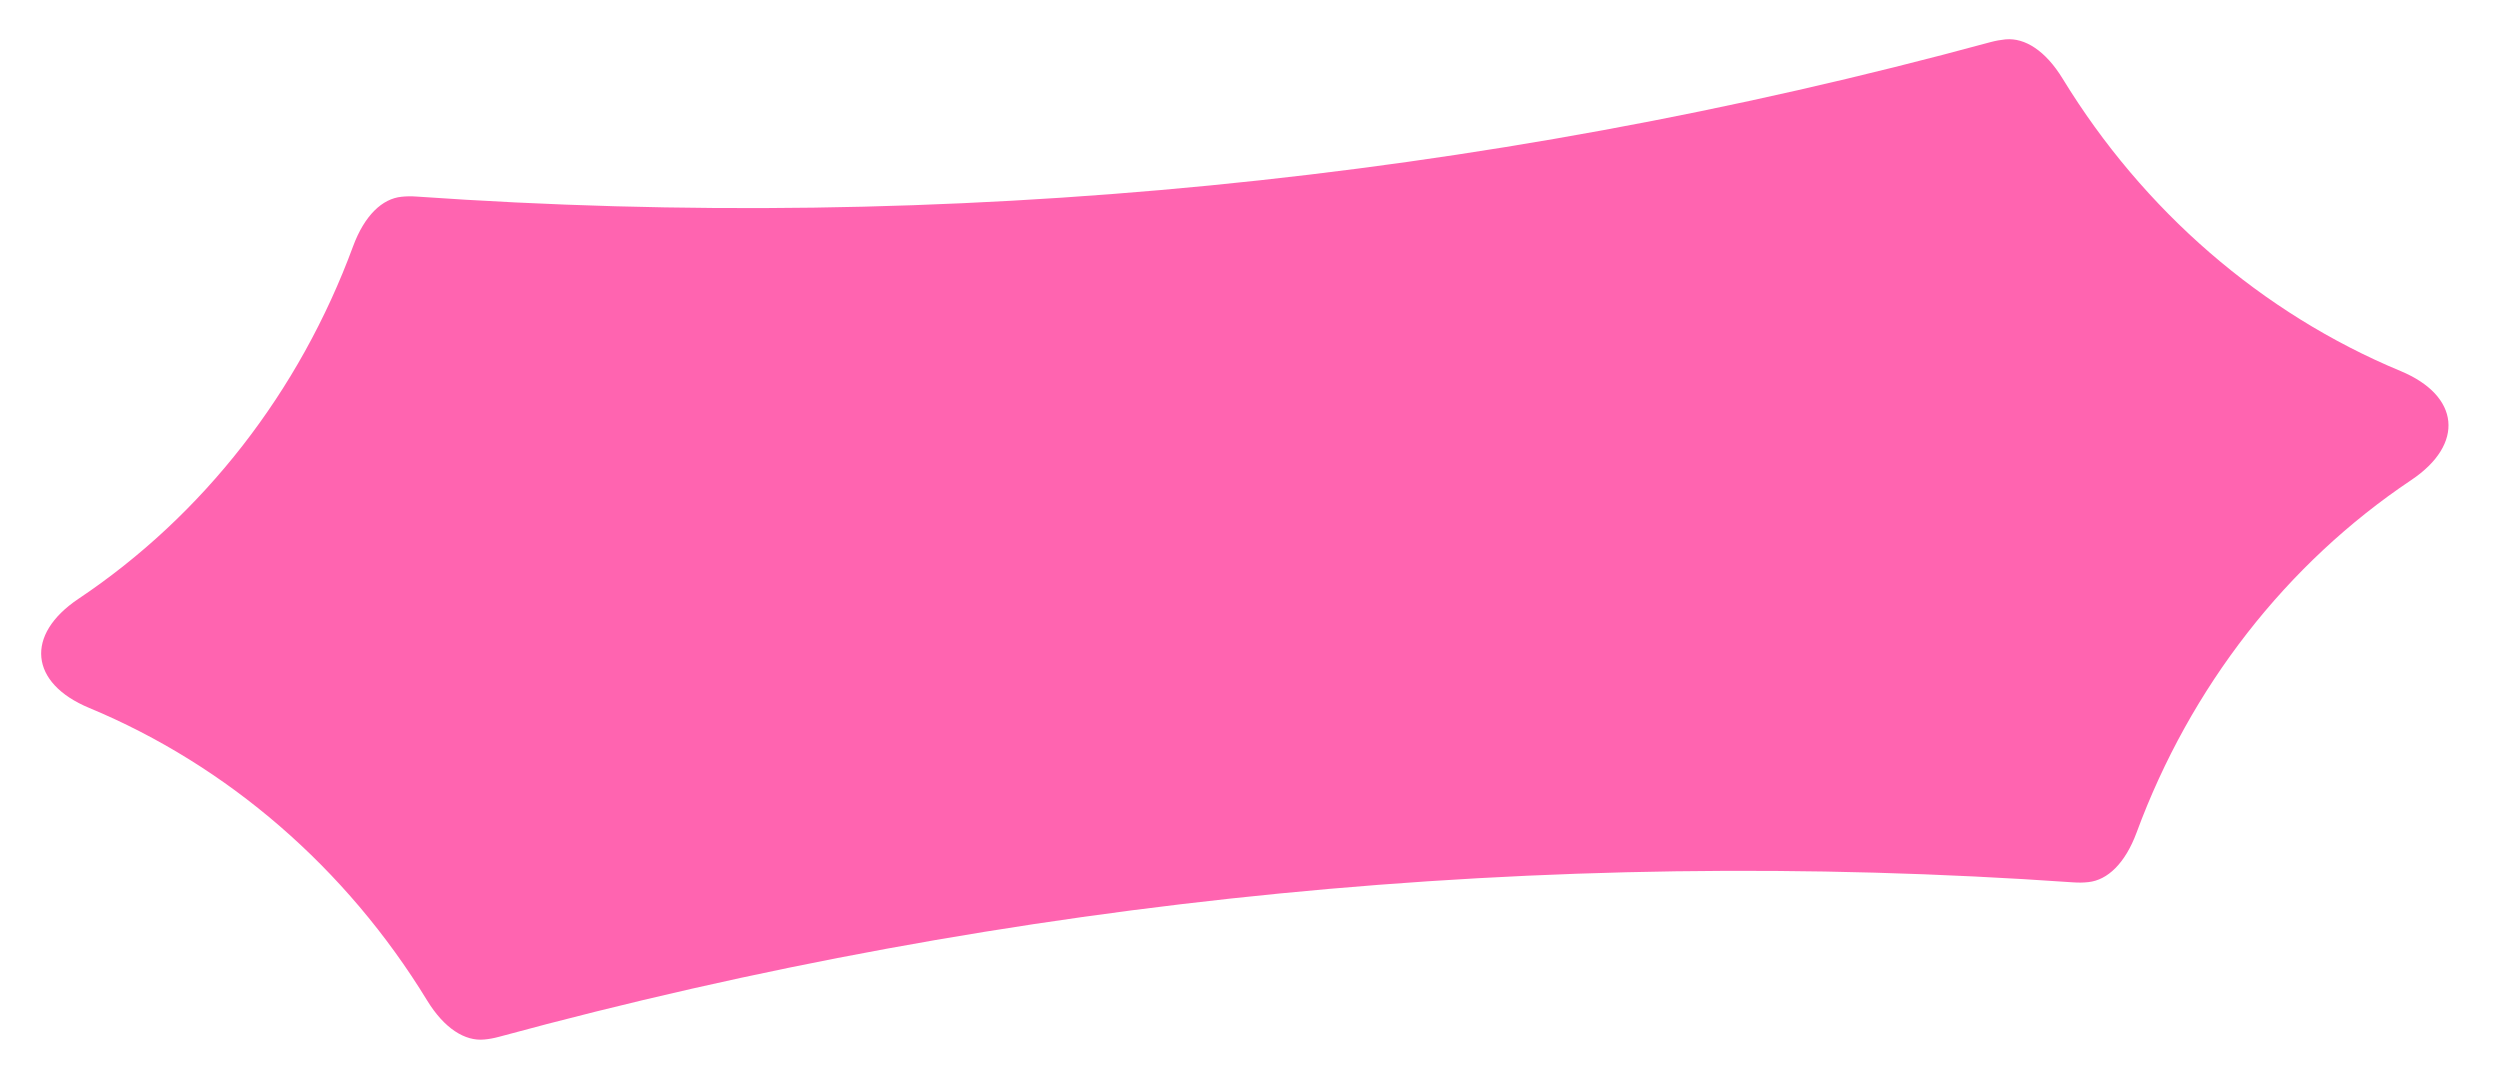 <?xml version="1.0" encoding="UTF-8"?> <svg xmlns="http://www.w3.org/2000/svg" width="71" height="31" viewBox="0 0 71 31" fill="none"><g clip-path="url(#clip0_2_10)"><path d="M68.175 10.537C64.237 8.898 60.874 5.989 58.578 2.232C58.091 1.437 57.507 1.07 56.962 1.118C56.96 1.118 56.959 1.118 56.957 1.119C56.955 1.119 56.951 1.119 56.949 1.119C56.821 1.132 56.684 1.156 56.539 1.194C41.984 5.152 26.871 6.635 11.824 5.582C11.676 5.571 11.534 5.574 11.405 5.588C10.858 5.642 10.353 6.115 10.027 6.996C8.505 11.127 5.772 14.636 2.227 17.007C0.706 18.026 0.84 19.401 2.531 20.104C6.469 21.743 9.832 24.652 12.128 28.409C12.617 29.21 13.207 29.576 13.753 29.522C13.884 29.511 14.023 29.485 14.165 29.447C28.721 25.491 43.834 24.008 58.88 25.059C59.03 25.069 59.169 25.068 59.298 25.053C59.3 25.053 59.301 25.053 59.303 25.053C59.305 25.053 59.307 25.052 59.31 25.052C59.853 24.995 60.354 24.522 60.679 23.645C62.203 19.514 64.936 16.005 68.479 13.634C70.001 12.615 69.866 11.24 68.175 10.537Z" fill="#FF64B0"></path></g><defs><clipPath id="clip0_2_10"><rect width="68.686" height="24.049" fill="white" transform="translate(0 6.707) rotate(-5.604)"></rect></clipPath></defs></svg> 